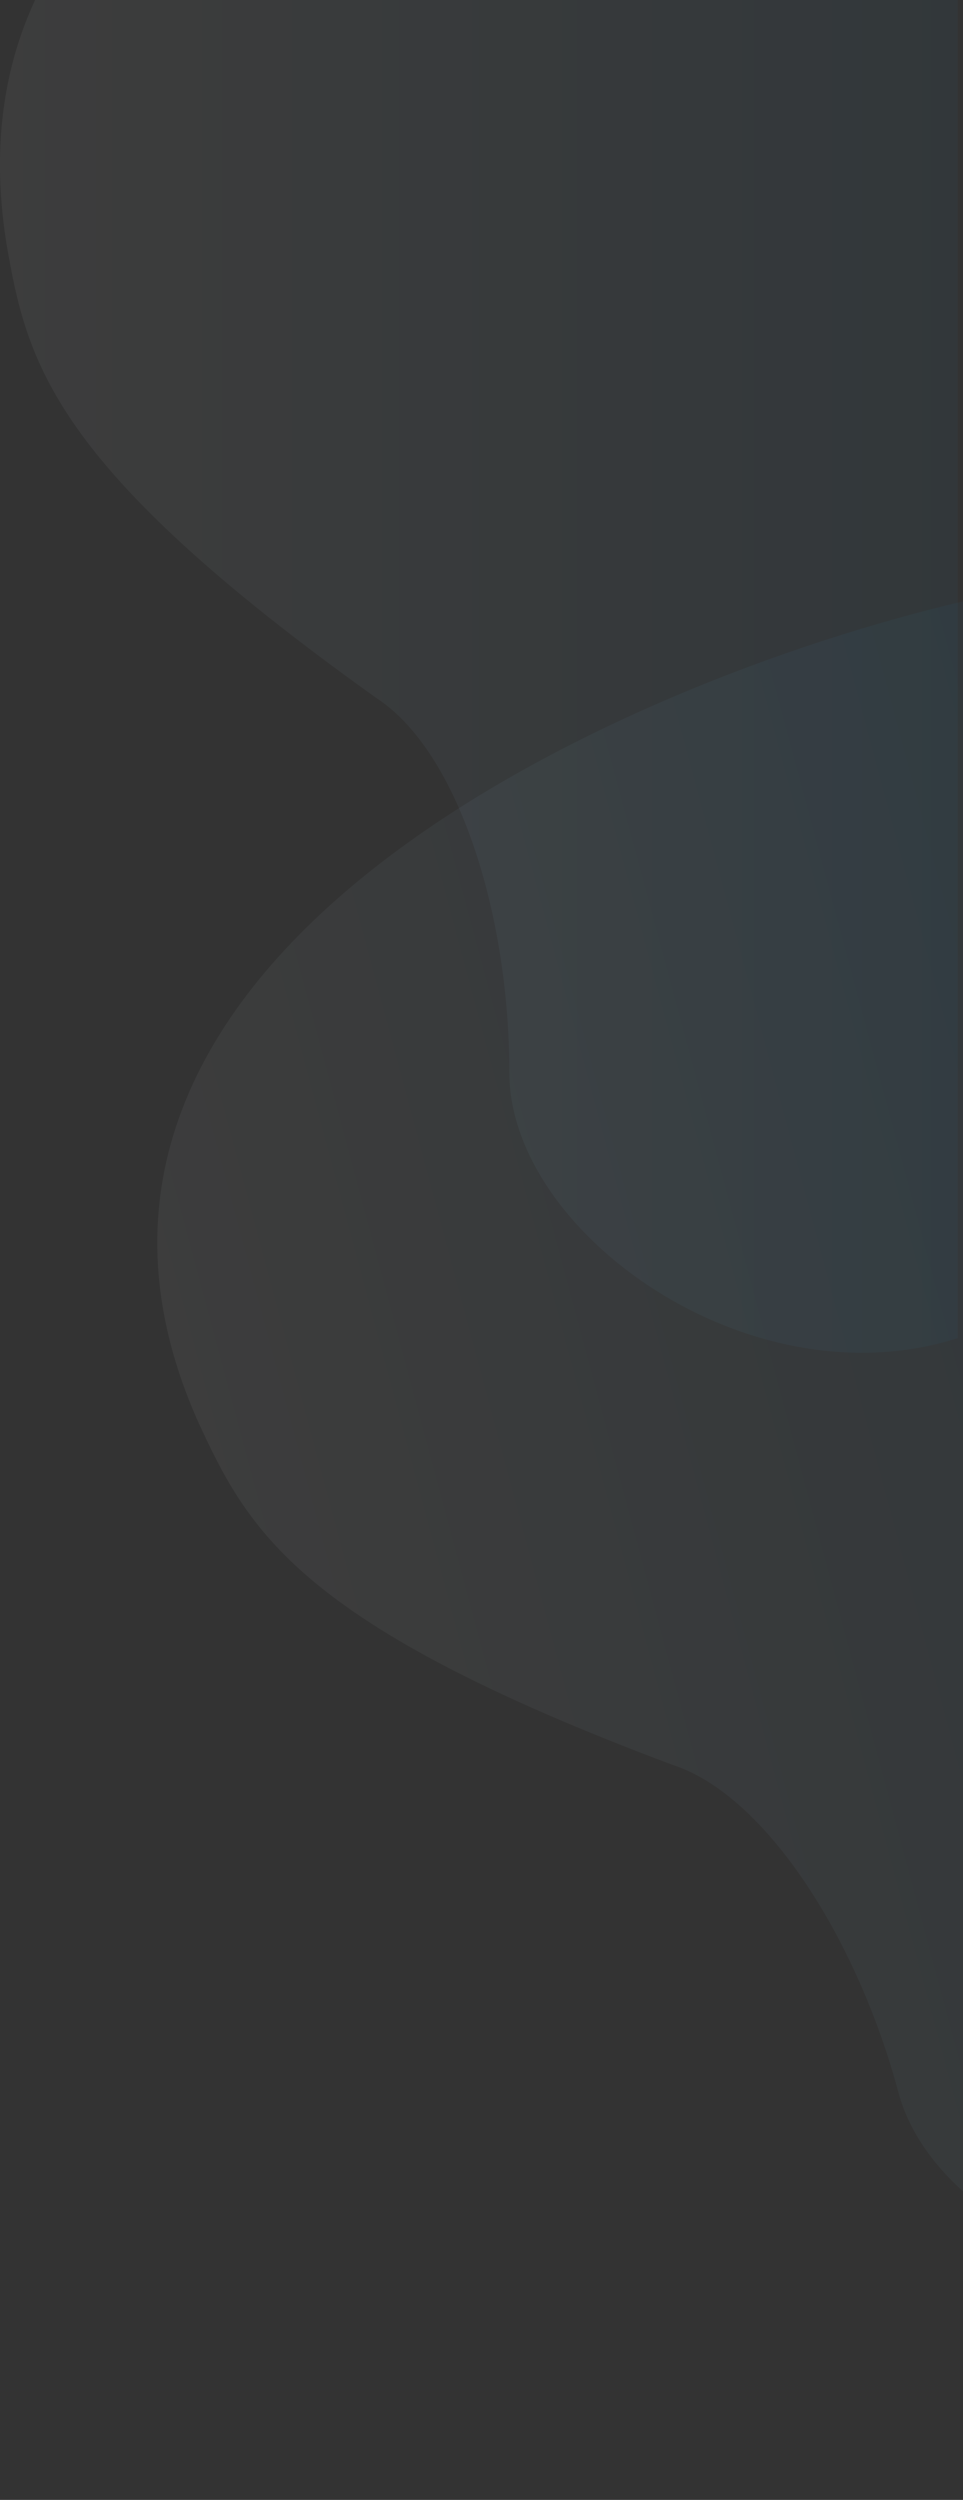 <svg width="178" height="462" viewBox="0 0 178 462" fill="none" xmlns="http://www.w3.org/2000/svg">
<rect x="0" y="0" width="178" height="462" fill="#333333" stroke="none"/>
<path opacity="0.05" d="M1.18 44.92C-13.493 -47.808 112.28 -66.901 177 -64.857L177 247.304C138.421 259.569 94.15 227.679 94.15 198.241C94.15 168.803 84.663 138.753 69.484 128.94C9.402 86.01 4.975 66.999 1.18 44.92Z" fill="url(#paint0_linear_214_67)"/>
<path opacity="0.05" d="M36.589 262.681C-1.583 176.909 114.962 125.914 178.006 111.138L258.799 412.662C224.709 434.495 173.692 415.149 166.073 386.715C158.454 358.28 141.513 331.709 124.312 326.159C55.166 300.242 45.969 283.024 36.589 262.681Z" fill="url(#paint1_linear_214_67)"/>
<defs>
<linearGradient id="paint0_linear_214_67" x1="2.81265e-06" y1="92.5" x2="177" y2="92.5" gradientUnits="userSpaceOnUse">
<stop stop-color="#ffffff"/>
<stop offset="1" stop-color="#2a93cd"/>
</linearGradient>
<linearGradient id="paint1_linear_214_67" x1="47.764" y1="308.944" x2="218.733" y2="263.133" gradientUnits="userSpaceOnUse">
<stop stop-color="#ffffff"/>
<stop offset="1" stop-color="#2a93cd"/>
</linearGradient>
</defs>
</svg>
